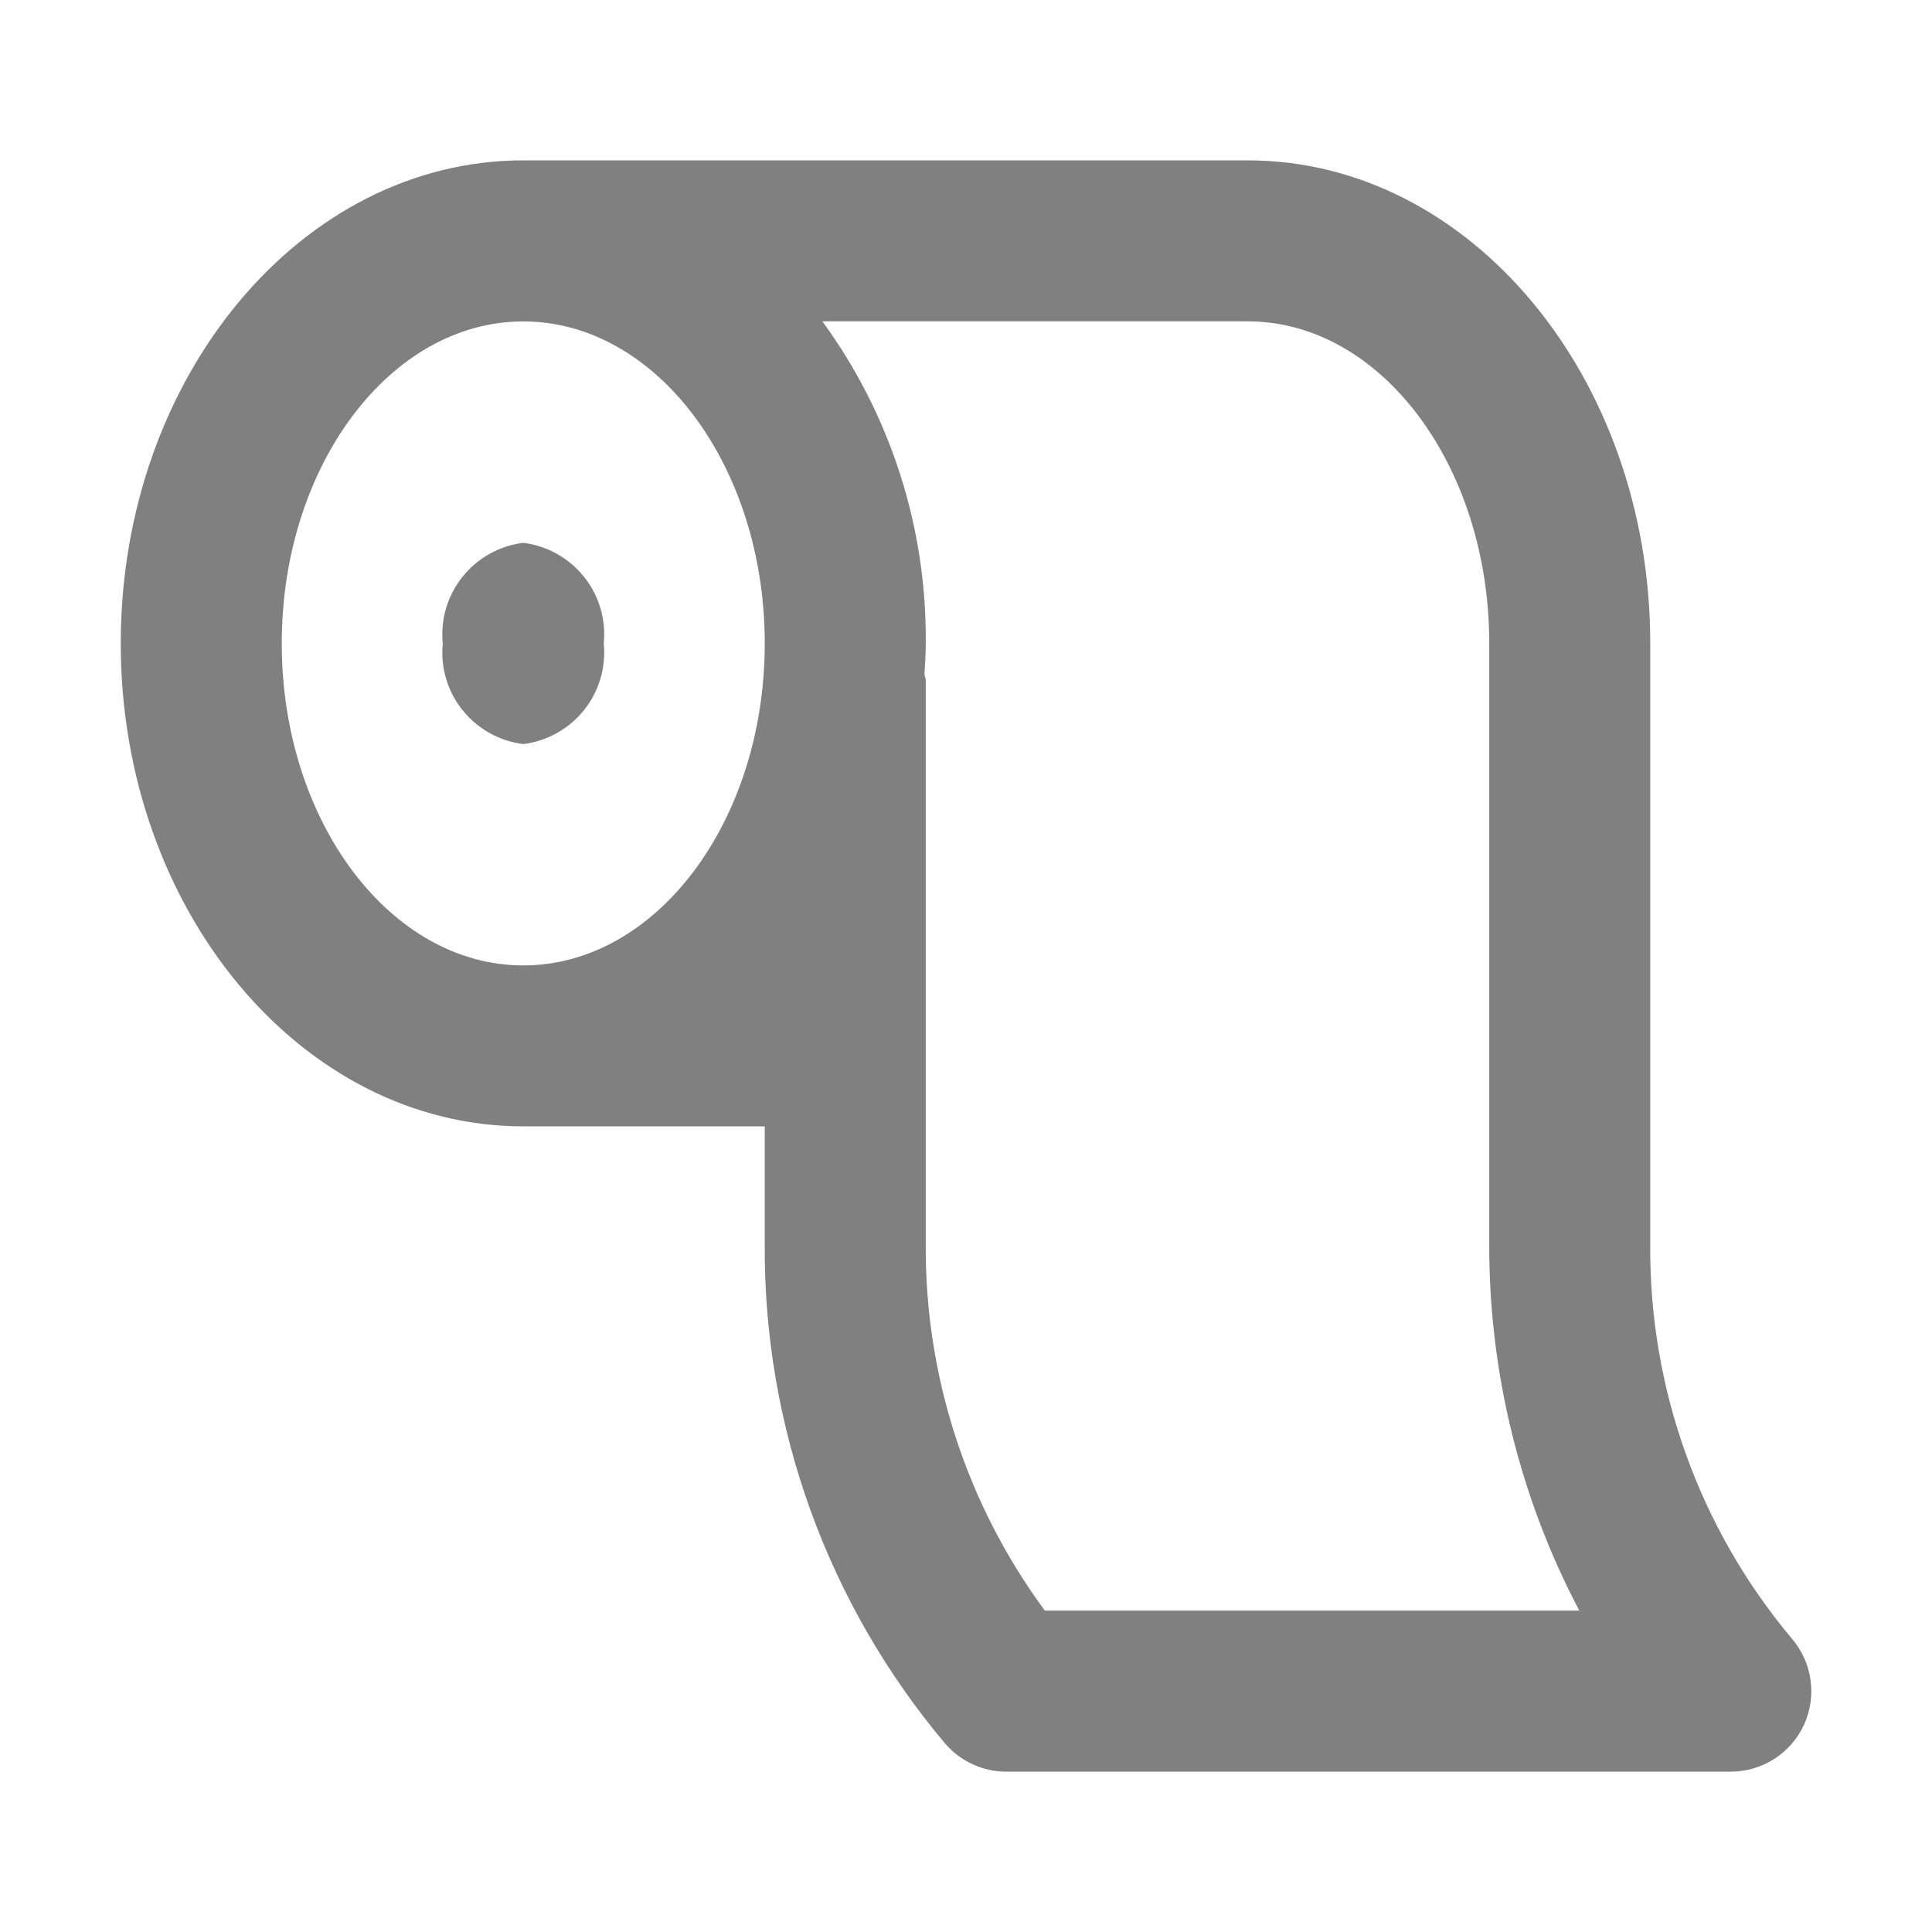 <?xml version="1.0" encoding="UTF-8"?> <svg xmlns="http://www.w3.org/2000/svg" width="30" height="30" viewBox="0 0 30 30" fill="none"> <path d="M27.825 25.446C26.385 23.73 25.605 21.556 25.625 19.315V9.99C25.625 5.855 22.821 2.49 19.375 2.49H8.125C4.679 2.49 1.875 5.855 1.875 9.99C1.875 14.125 4.679 17.49 8.125 17.49H11.875V19.315C11.855 22.152 12.848 24.903 14.675 27.073C14.792 27.21 14.938 27.32 15.102 27.395C15.266 27.471 15.444 27.51 15.625 27.51H26.875C27.114 27.51 27.348 27.442 27.55 27.313C27.751 27.184 27.912 27 28.012 26.783C28.112 26.565 28.147 26.324 28.114 26.087C28.081 25.85 27.981 25.628 27.825 25.446ZM8.125 14.991C6.058 14.991 4.375 12.748 4.375 9.991C4.375 7.235 6.058 4.991 8.125 4.991C10.193 4.991 11.875 7.234 11.875 9.991C11.875 12.749 10.193 14.991 8.125 14.991ZM16.224 25.009C15.008 23.36 14.36 21.363 14.375 19.315V10.565C14.375 10.53 14.357 10.5 14.355 10.465C14.364 10.307 14.375 10.151 14.375 9.99C14.392 8.194 13.829 6.441 12.77 4.99H19.375C21.442 4.99 23.125 7.234 23.125 9.99V19.315C23.119 21.299 23.598 23.253 24.523 25.009H16.224ZM8.125 8.429C7.754 8.475 7.416 8.664 7.182 8.956C6.948 9.248 6.838 9.619 6.875 9.991C6.838 10.363 6.948 10.735 7.182 11.027C7.416 11.319 7.754 11.508 8.125 11.554C8.496 11.508 8.834 11.319 9.068 11.027C9.302 10.735 9.412 10.363 9.375 9.991C9.412 9.619 9.302 9.248 9.068 8.956C8.834 8.664 8.496 8.475 8.125 8.429Z" fill="#2C2C2C" fill-opacity="0.6"></path> </svg> 
